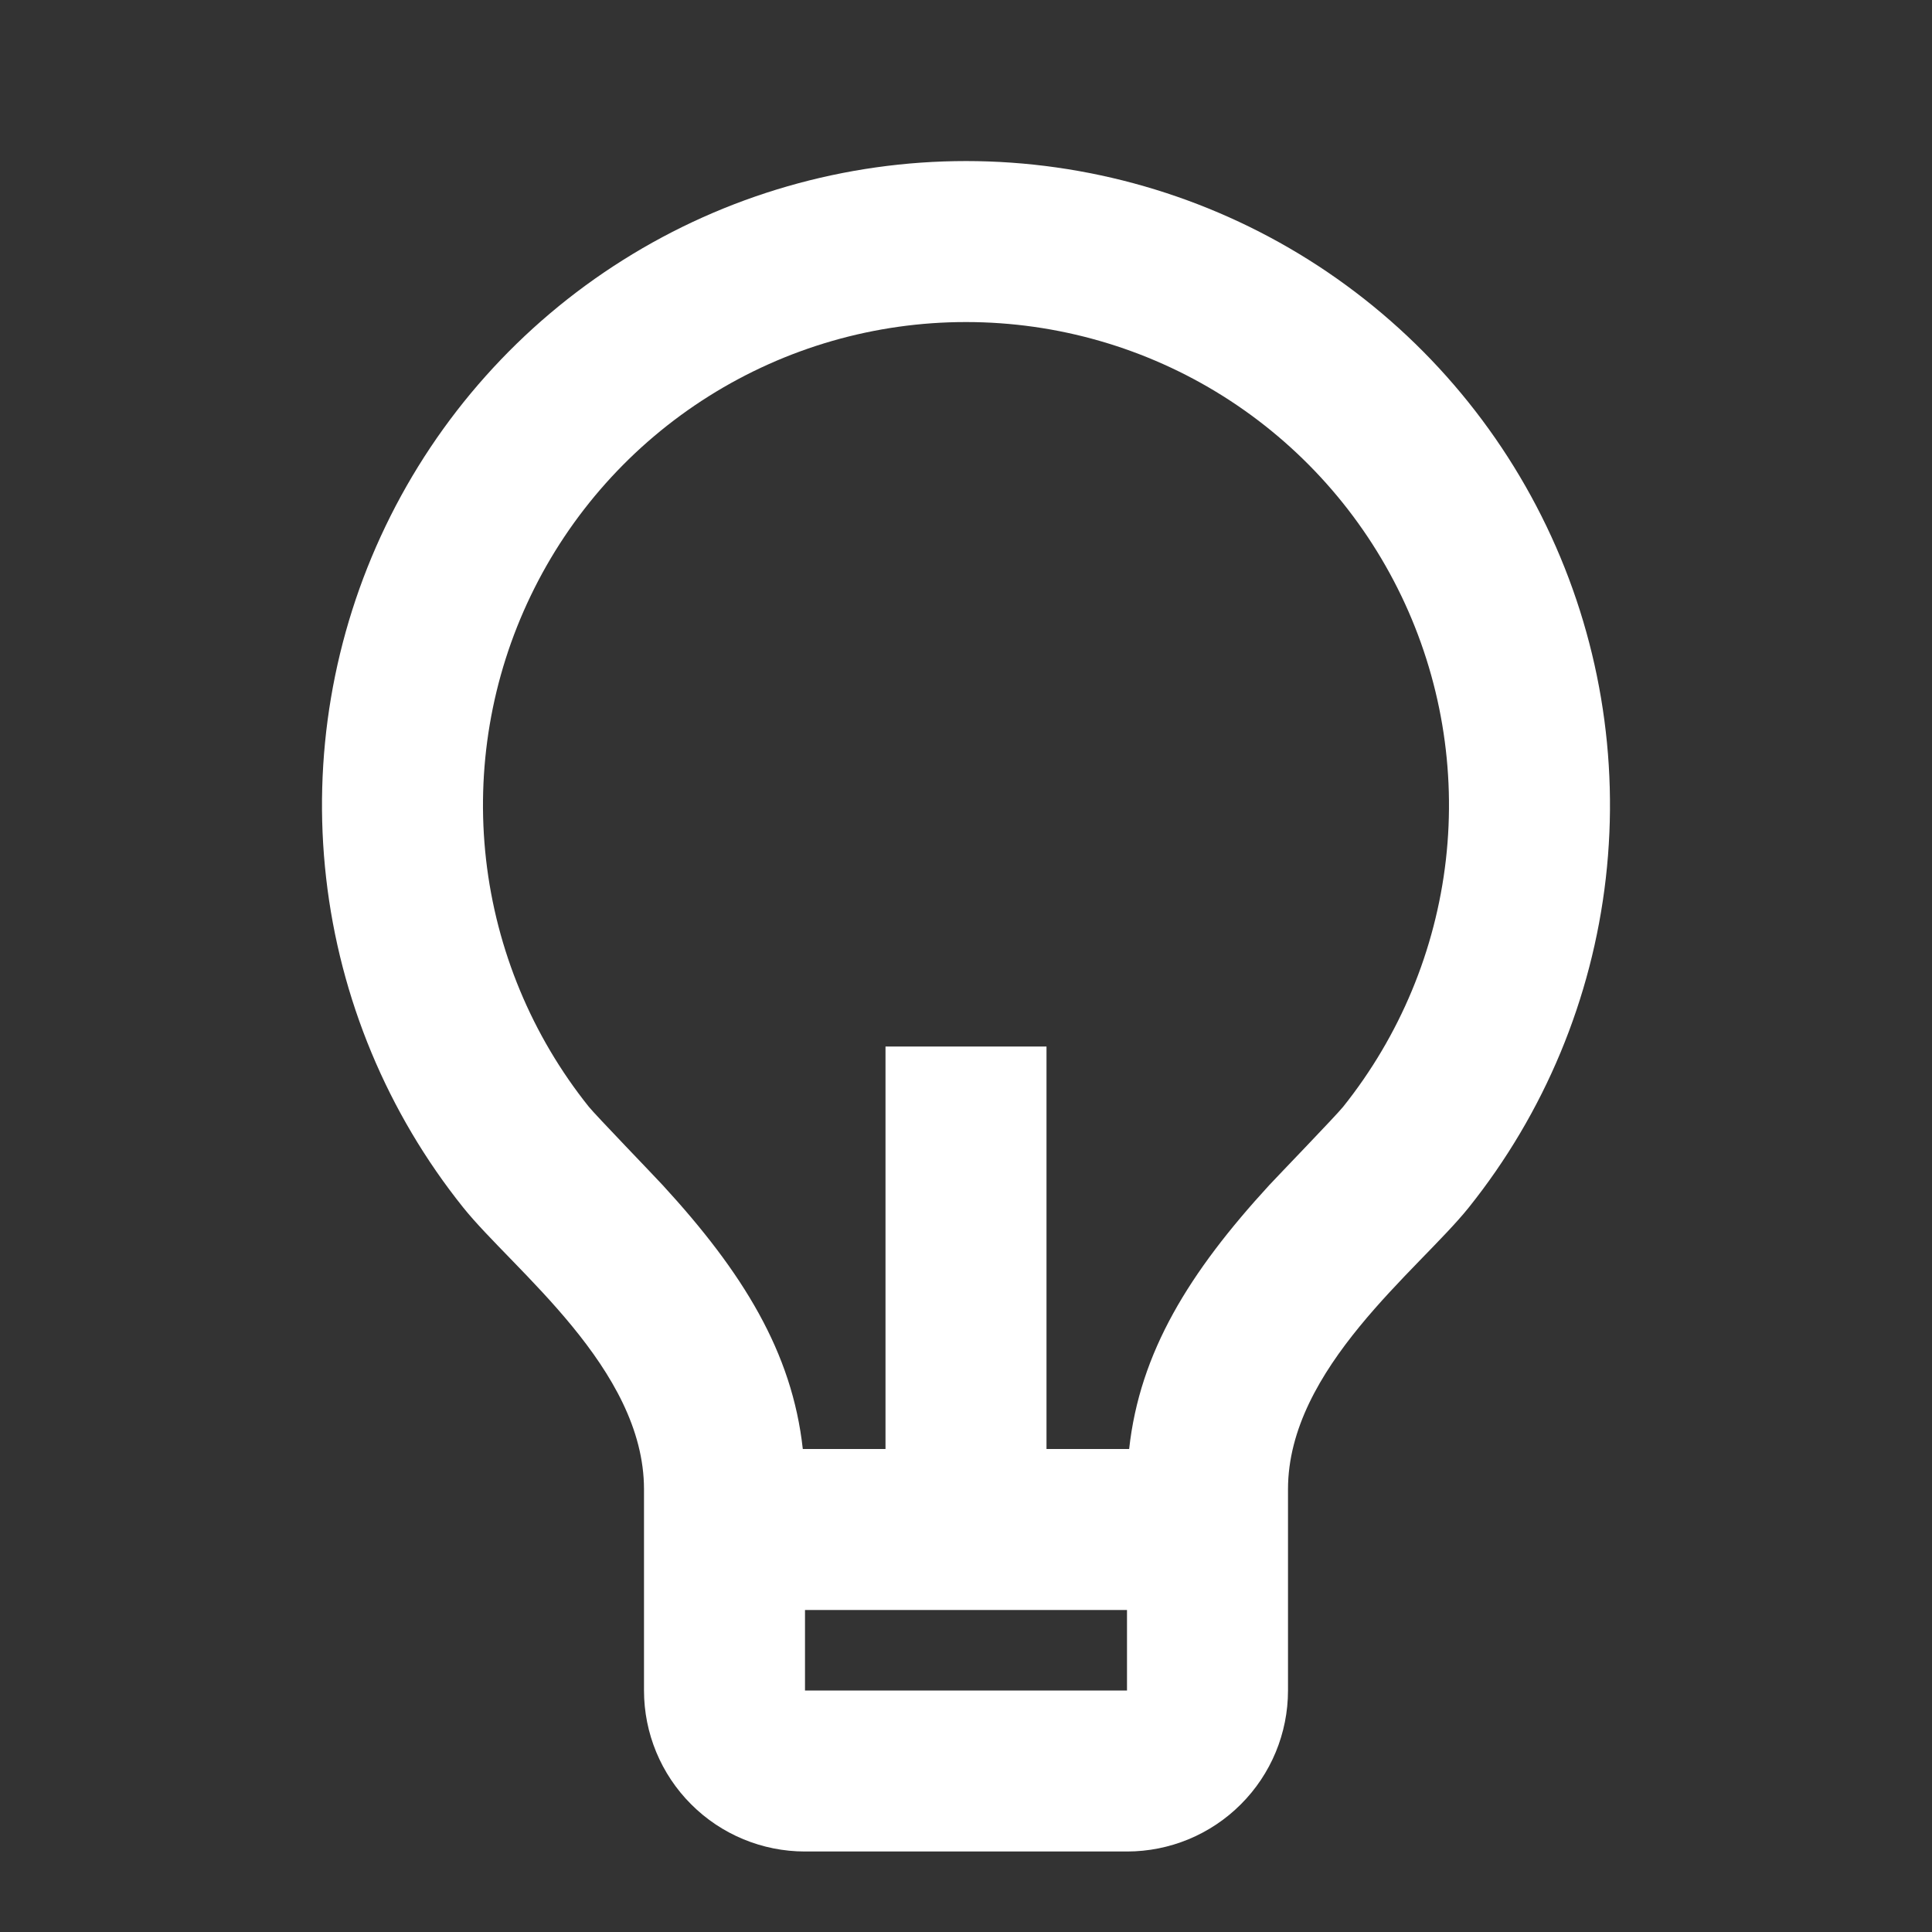 <svg width="36" height="36" viewBox="0 0 36 36" fill="none" xmlns="http://www.w3.org/2000/svg">
<rect x="0" y="0" width="36" height="36" fill="#333333" stroke="none"/>
<path d="M14.959 27H16.5V19.5H19.5V27H21.04C21.238 25.197 22.158 23.71 23.65 22.084C23.82 21.901 24.898 20.784 25.026 20.625C26.085 19.301 26.749 17.706 26.942 16.021C27.134 14.337 26.846 12.632 26.112 11.104C25.378 9.576 24.227 8.286 22.793 7.383C21.358 6.48 19.697 6.001 18.002 6.001C16.306 6 14.645 6.479 13.21 7.381C11.775 8.283 10.623 9.573 9.889 11.101C9.154 12.629 8.866 14.333 9.057 16.017C9.249 17.702 9.912 19.298 10.971 20.622C11.1 20.782 12.181 21.901 12.348 22.083C13.842 23.709 14.761 25.197 14.959 27ZM15 30V31.5H21V30H15ZM8.631 22.5C7.218 20.735 6.333 18.607 6.077 16.36C5.821 14.114 6.205 11.841 7.184 9.804C8.163 7.766 9.698 6.046 11.612 4.843C13.526 3.639 15.741 3.001 18.002 3.001C20.262 3.002 22.477 3.641 24.391 4.845C26.304 6.049 27.838 7.769 28.817 9.807C29.796 11.845 30.179 14.118 29.922 16.364C29.665 18.61 28.779 20.738 27.366 22.503C26.436 23.661 24 25.5 24 27.75V31.5C24 32.296 23.684 33.059 23.121 33.621C22.559 34.184 21.796 34.5 21 34.5H15C14.204 34.5 13.441 34.184 12.879 33.621C12.316 33.059 12 32.296 12 31.5V27.75C12 25.5 9.562 23.661 8.631 22.5Z" fill="white"/>
</svg>
